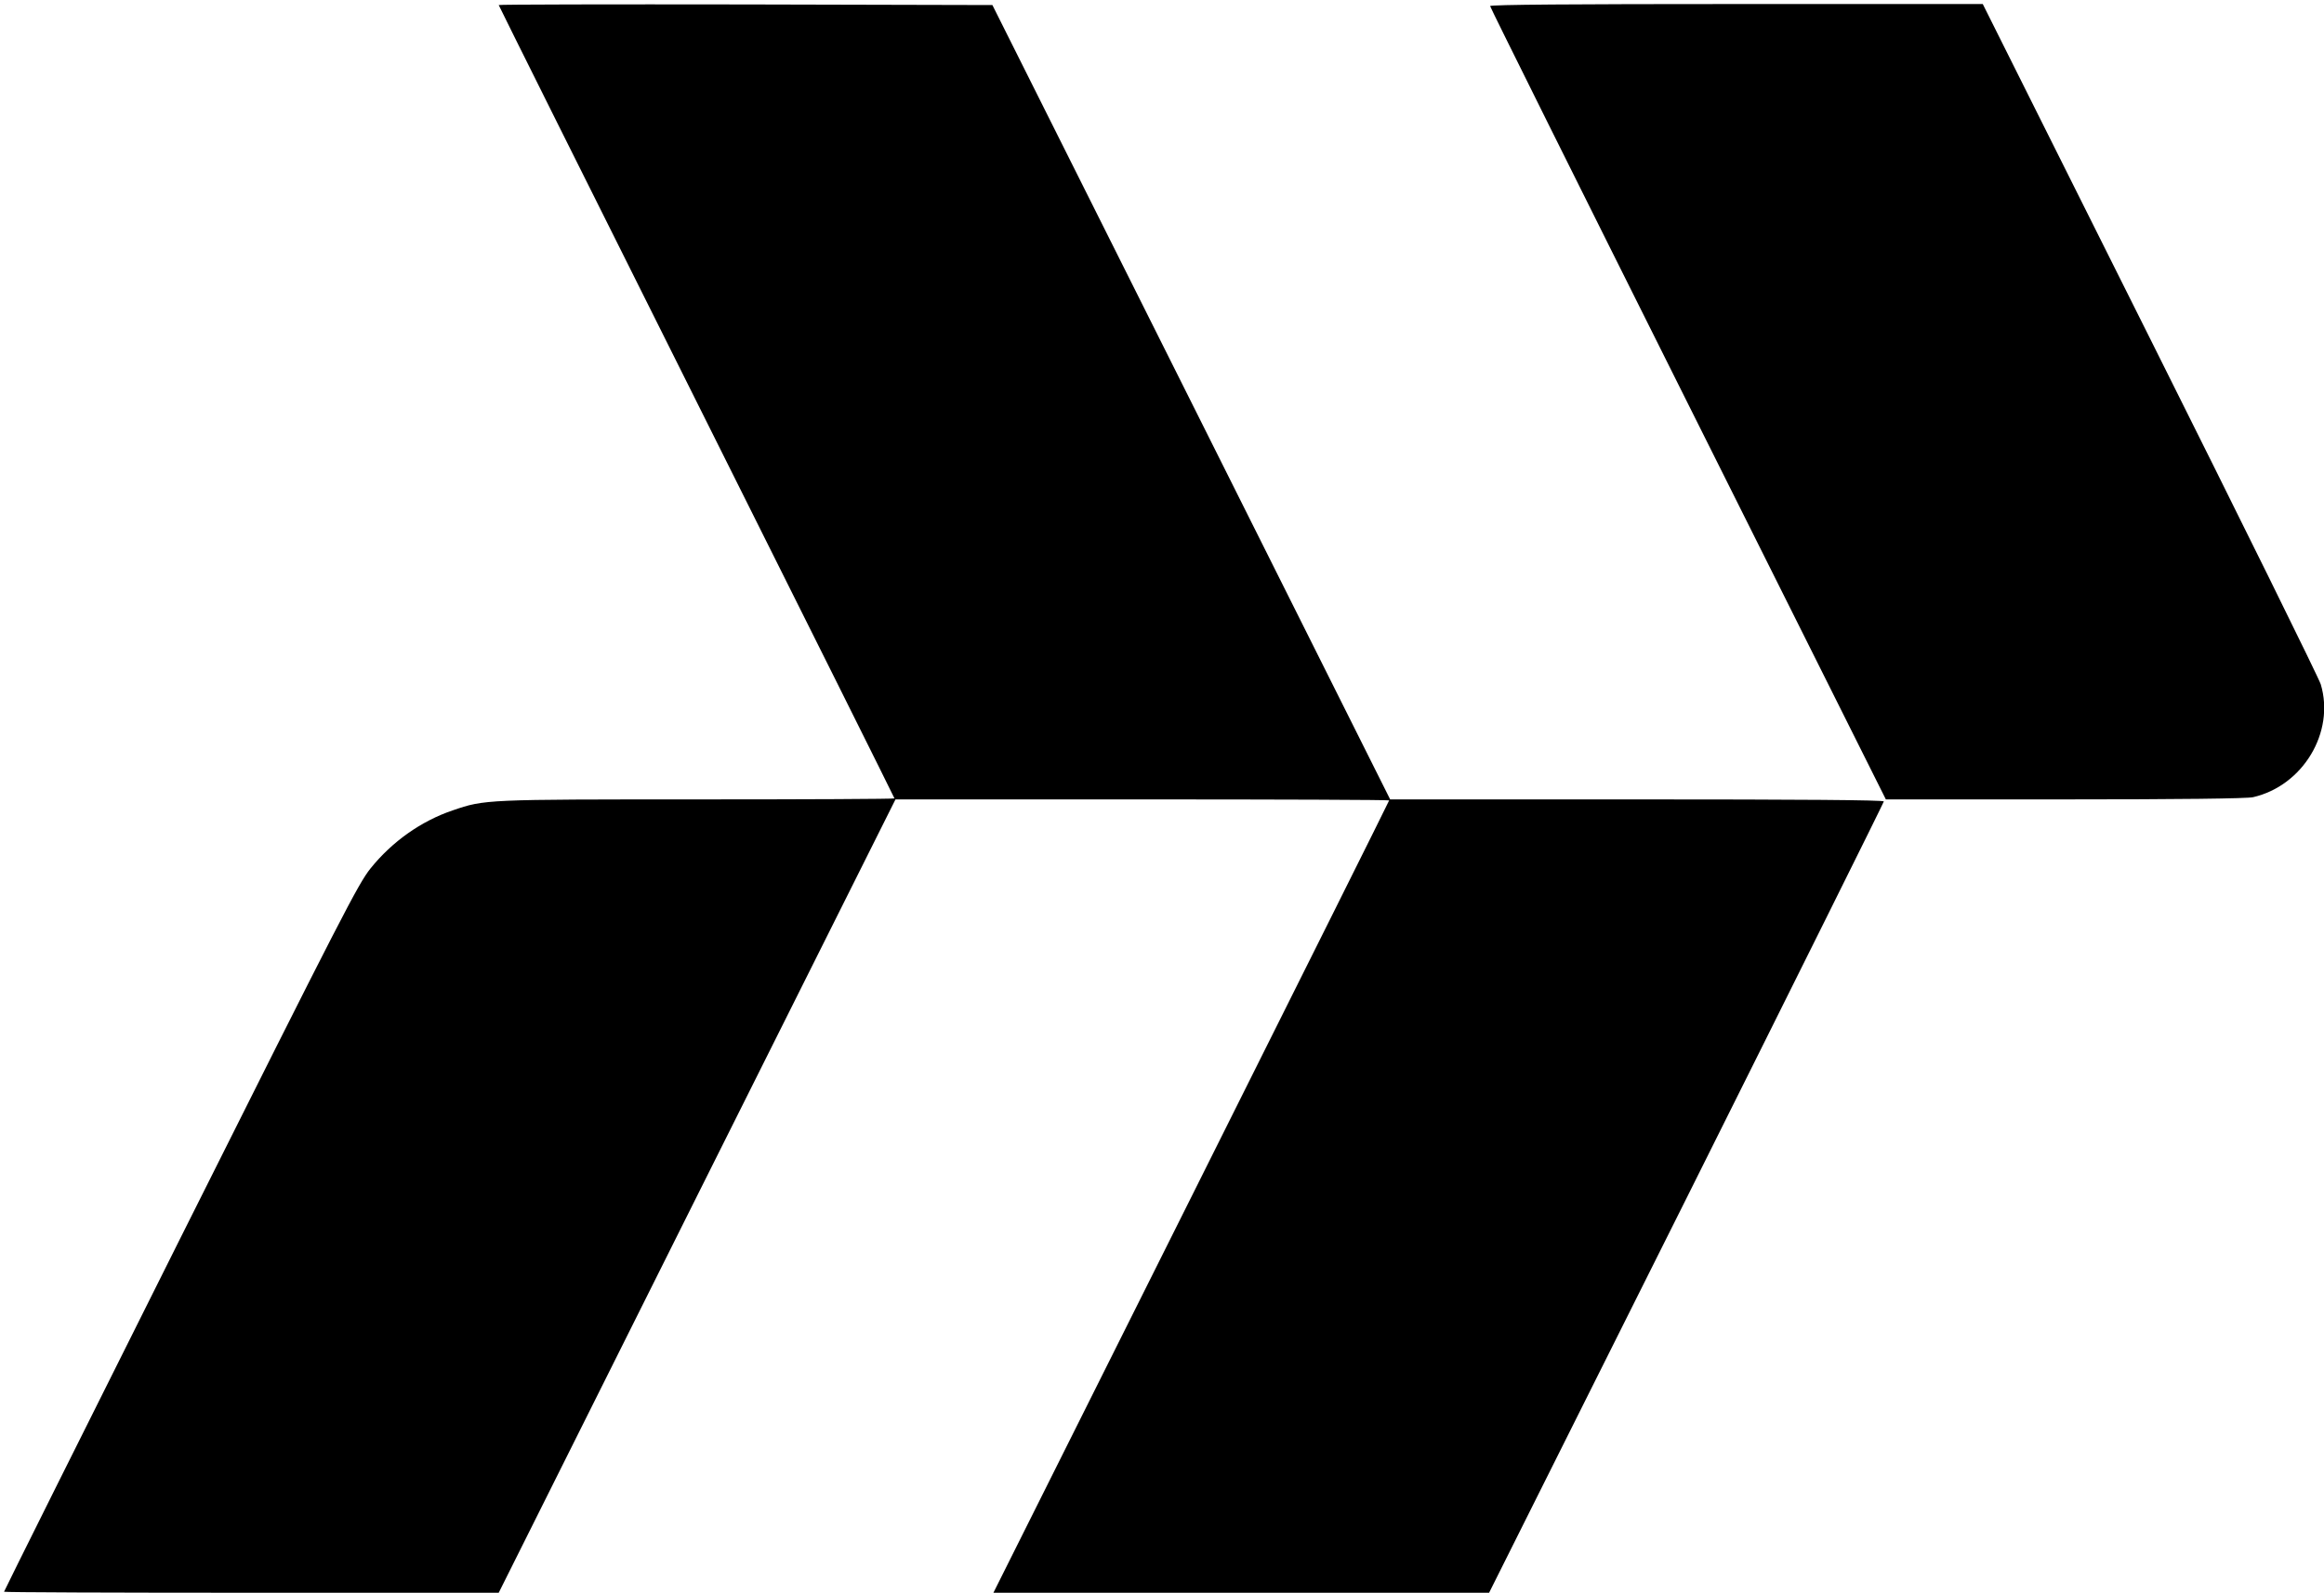 <svg version="1.0" xmlns="http://www.w3.org/2000/svg"
    width="1151pt" height="789pt" viewBox="0 0 1151 789"
    preserveAspectRatio="xMidYMid meet">

    <g transform="translate(0,789) scale(0.1,-0.1)"
        fill="#000000" stroke="none">
        <path
            d="M2470 7865 c0 -3 441 -887 980 -1965 539 -1078 980 -1962 980 -1965
0 -3 -438 -5 -974 -5 -1052 0 -1055 0 -1213 -54 -157 -53 -301 -155 -408 -288
-61 -76 -142 -234 -941 -1830 -481 -961 -874 -1750 -874 -1753 0 -3 551 -5
1225 -5 l1225 0 982 1965 983 1965 1222 0 c673 0 1223 -2 1223 -5 0 -3 -441
-887 -980 -1965 l-980 -1960 1228 0 1227 0 978 1955 c537 1075 977 1960 977
1965 0 7 -415 10 -1222 10 l-1223 0 -985 1968 -985 1967 -1222 3 c-673 1
-1223 0 -1223 -3z" />
        <path
            d="M7380 7860 c0 -6 441 -892 980 -1970 l980 -1960 888 0 c561 0 903 4
931 11 247 57 406 322 335 559 -9 30 -389 800 -845 1712 l-829 1658 -1220 0
c-807 0 -1220 -3 -1220 -10z" />
    </g>
</svg>